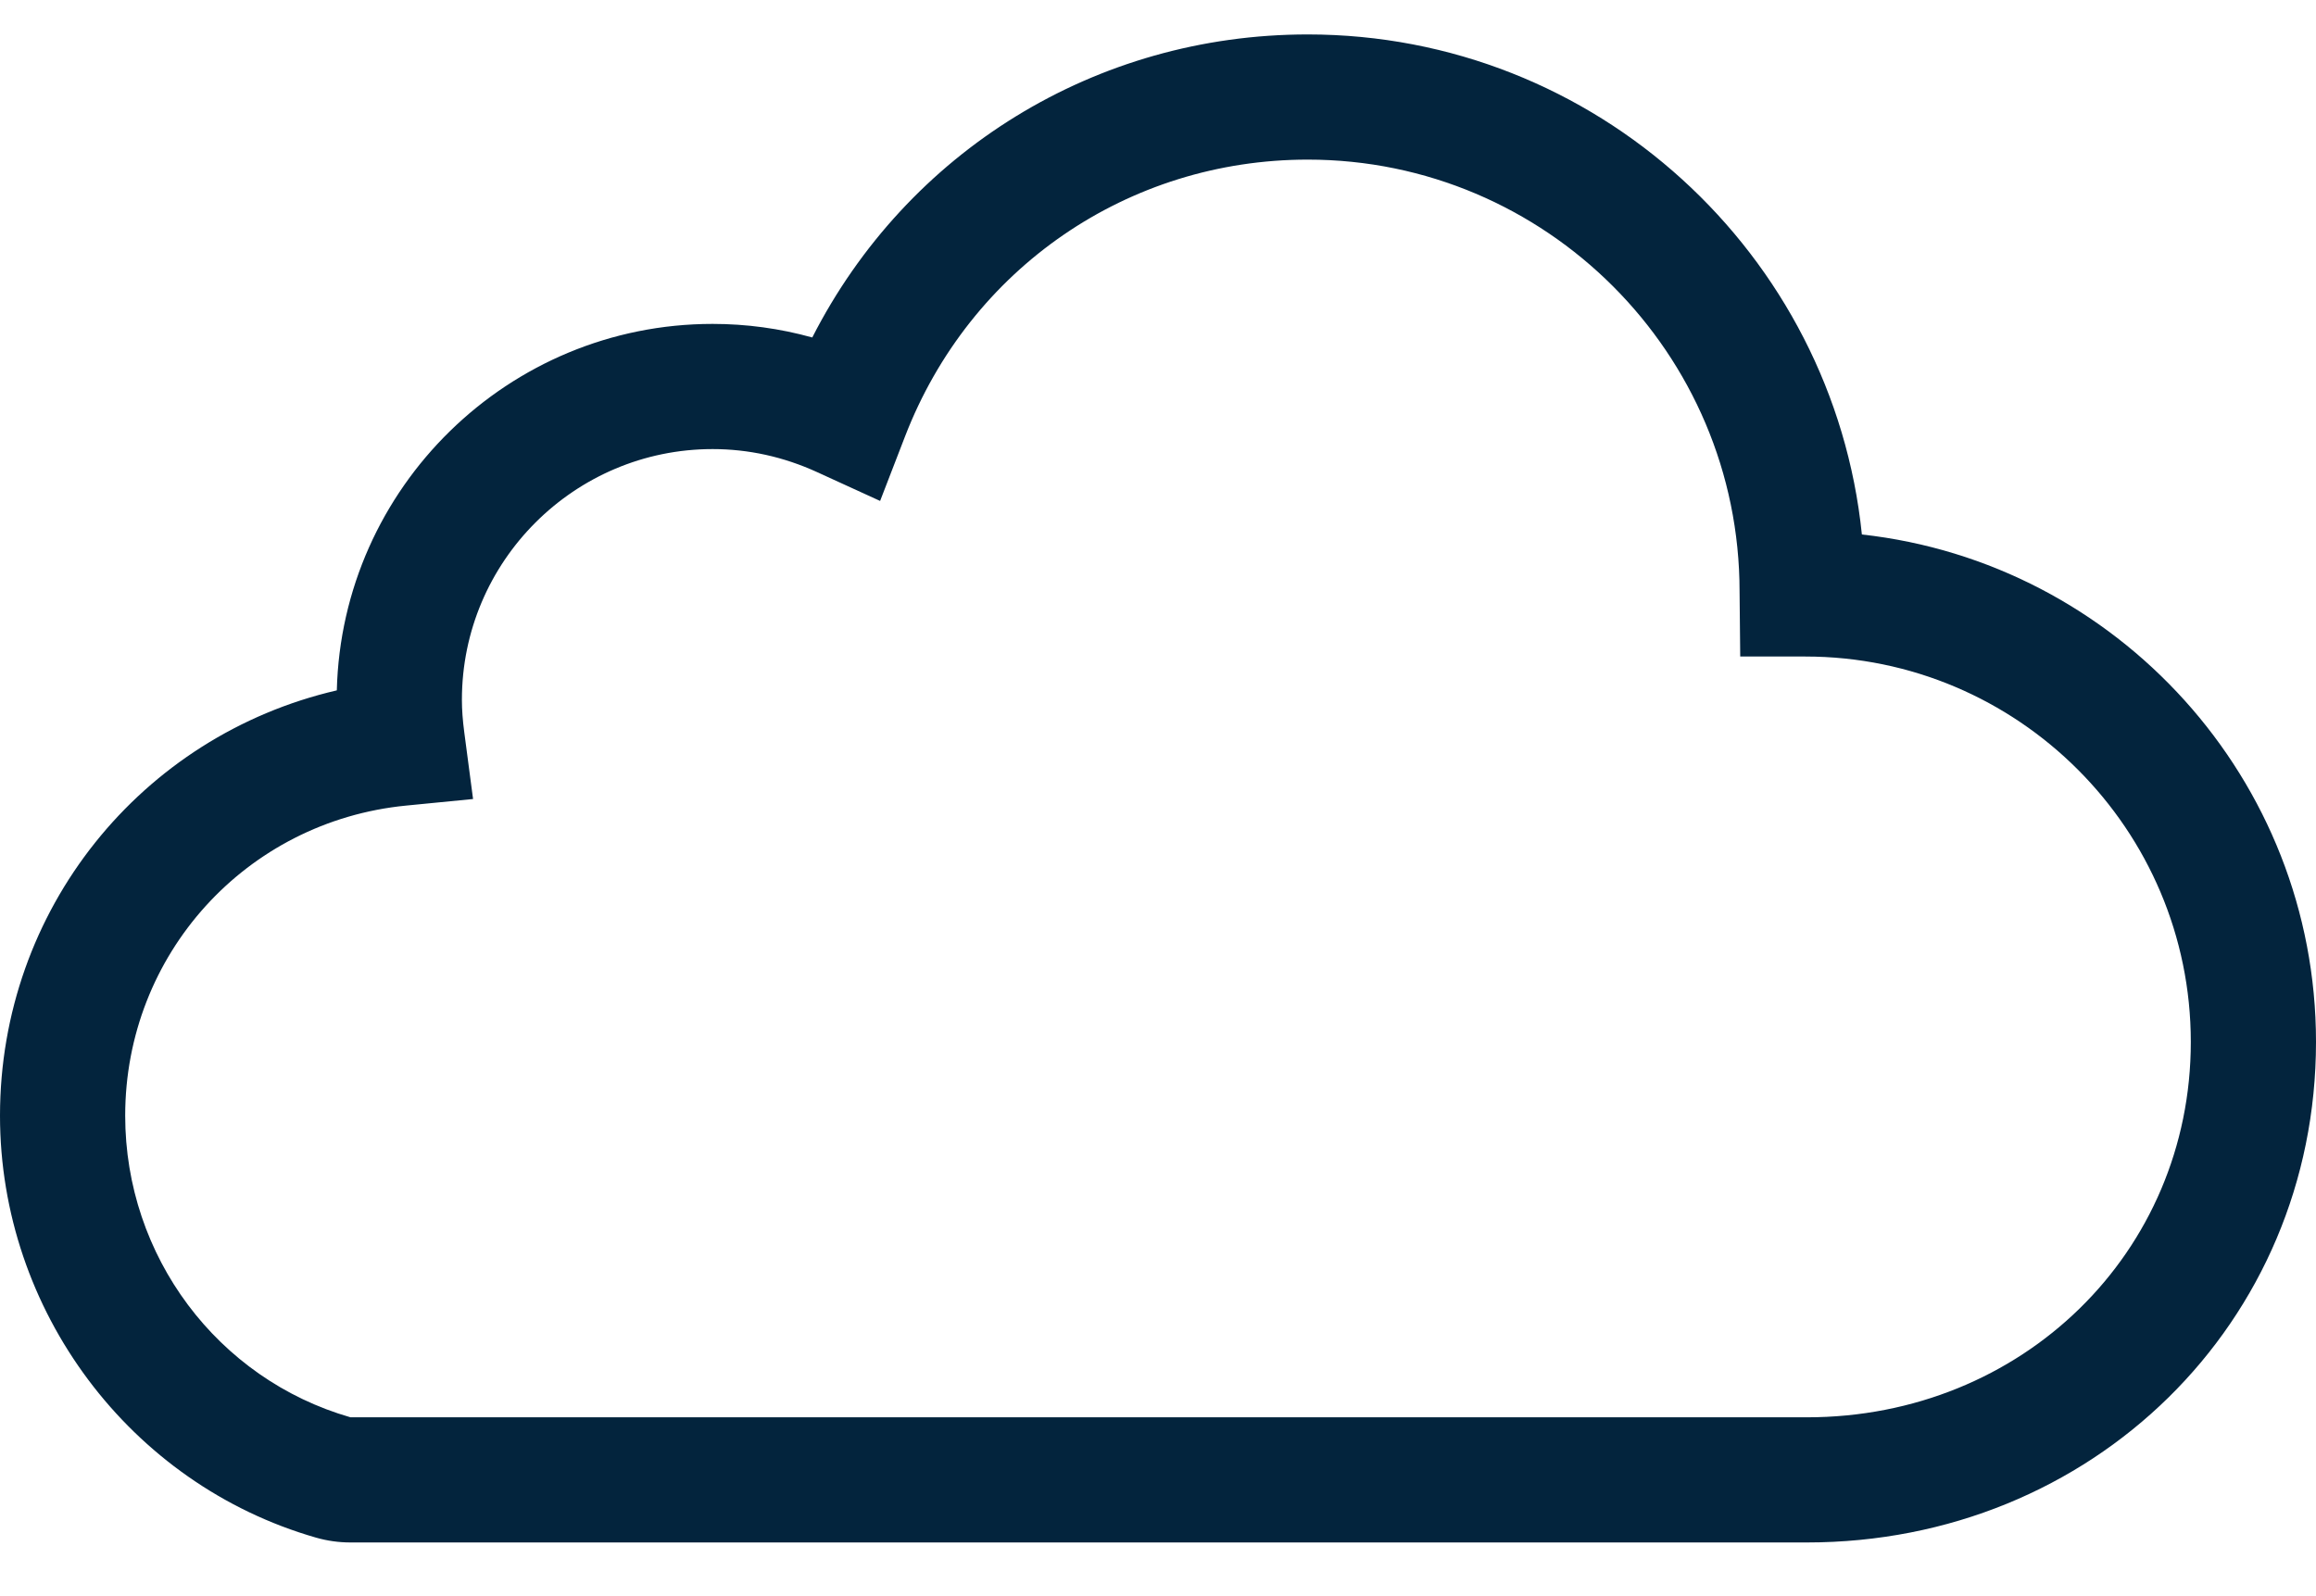 <?xml version="1.0" encoding="utf-8"?>
<!-- Generator: Adobe Illustrator 24.1.0, SVG Export Plug-In . SVG Version: 6.00 Build 0)  -->
<svg version="1.1" xmlns="http://www.w3.org/2000/svg" xmlns:xlink="http://www.w3.org/1999/xlink" x="0px" y="0px"
	 viewBox="0 0 148 102" style="enable-background:new 0 0 148 102;" xml:space="preserve">
<style type="text/css">
	.st0{display:none;}
	.st1{display:inline;}
	.st2{fill:none;stroke:#03243D;stroke-width:8;stroke-linecap:round;stroke-linejoin:round;stroke-miterlimit:10;}
	.st3{fill:#03243D;}
	
		.st4{fill:none;stroke:#03243D;stroke-width:8;stroke-linecap:round;stroke-linejoin:round;stroke-miterlimit:10;stroke-dasharray:9,18;}
	.st5{fill:none;stroke:#03243D;stroke-width:8;stroke-linecap:round;stroke-linejoin:round;}
	.st6{fill:none;stroke:#03243D;stroke-width:8;stroke-linejoin:round;stroke-miterlimit:10;}
	.st7{fill:none;stroke:#03243D;stroke-width:8;stroke-linecap:round;stroke-miterlimit:10;}
	.st8{fill:#FFFFFF;}
	.st9{fill:none;stroke:#03243D;stroke-width:8;stroke-miterlimit:10;}
	.st10{fill:none;stroke:#FFFFFF;stroke-width:8;stroke-linecap:round;stroke-linejoin:round;}
	.st11{fill:none;stroke:#03243D;stroke-width:8;stroke-linejoin:round;}
	.st12{fill:#03243D;stroke:#03243D;}
	.st13{fill:#FFFFFF;stroke:#03243D;stroke-width:8;stroke-linecap:round;stroke-linejoin:round;}
	.st14{fill:none;stroke:#03243D;stroke-width:8;}
	.st15{display:inline;fill:none;stroke:#03243D;stroke-width:8;stroke-linecap:round;}
	.st16{fill:#03243D;stroke:#03243D;stroke-width:1.8;}
	.st17{display:inline;fill:#03243D;stroke:#03243D;stroke-width:1.8;}
</style>
<g id="Energy_efficient" class="st0">
	<g class="st1">
		<path class="st2" d="M27.61,51.064c0-25.627,20.775-46.403,46.403-46.403c19.475,0,36.148,11.998,43.031,29.005"/>
		<path class="st2" d="M120.415,51.064c0,25.627-20.775,46.403-46.403,46.403c-19.771,0-36.654-12.365-43.338-29.783"/>
		<polyline class="st2" points="37.195,45.333 27.61,54.918 18.026,45.333 		"/>
		<polyline class="st2" points="110.831,56.592 120.415,47.007 130,56.592 		"/>
	</g>
	<g class="st1">
		<path class="st3" d="M78.159,30.443v20.621h9.492L69.867,71.685V51.064h-9.492L78.159,30.443 M87.651,51.064h0.005 M78.16,23.443
			c-1.998,0-3.946,0.856-5.302,2.429L55.074,46.492c-1.788,2.073-2.203,4.998-1.063,7.487c1.14,2.489,3.626,4.085,6.364,4.085h2.492
			v13.621c0,2.925,1.819,5.542,4.561,6.562c0.796,0.296,1.621,0.439,2.437,0.439c1.998,0,3.946-0.856,5.302-2.429L92.871,55.73
			c1.109-1.238,1.783-2.873,1.783-4.666c0-3.866-3.132-7-6.997-7h-0.005h-2.492V30.443c0-2.925-1.819-5.542-4.561-6.561
			C79.802,23.586,78.977,23.443,78.16,23.443L78.16,23.443z"/>
	</g>
</g>
<g id="Upgrades" class="st0">
	<g class="st1">
		<g>
			<g>
				<path class="st3" d="M74,22.074l15.058,15.059h-9.955v26.563H68.897V37.132h-9.955L74,22.074 M74,14.074
					c-2.122,0-4.157,0.843-5.657,2.343L53.285,31.476c-2.288,2.288-2.972,5.729-1.734,8.718s4.155,4.939,7.391,4.939h1.955v18.563
					c0,4.418,3.582,8,8,8h10.207c4.418,0,8-3.582,8-8V45.132h1.955c3.236,0,6.153-1.949,7.391-4.939
					c1.238-2.989,0.554-6.43-1.734-8.718L79.657,16.417C78.157,14.917,76.122,14.074,74,14.074L74,14.074z"/>
			</g>
			<g>
				<line class="st2" x1="65.327" y1="79.926" x2="82.702" y2="79.926"/>
			</g>
		</g>
		<circle class="st4" cx="74" cy="51" r="46.403"/>
	</g>
</g>
<g id="Transmission" class="st0">
	<g class="st1">
		<g>
			<path class="st3" d="M74,14.433c0.646,0,1.169,0.523,1.169,1.169S74.646,16.771,74,16.771s-1.169-0.523-1.169-1.169
				S73.354,14.433,74,14.433 M74,6.433c-5.056,0-9.169,4.113-9.169,9.169s4.113,9.169,9.169,9.169s9.169-4.113,9.169-9.169
				S79.056,6.433,74,6.433L74,6.433z"/>
		</g>
		<g>
			<path class="st2" d="M87.545,97.403H60.455c-3.314,0-6-2.686-6-6V67.635h39.089v23.768
				C93.545,94.716,90.858,97.403,87.545,97.403z"/>
			<line class="st2" x1="61.248" y1="67.635" x2="61.248" y2="48.082"/>
			<line class="st2" x1="74" y1="67.635" x2="74" y2="21.816"/>
			<line class="st2" x1="86.752" y1="67.635" x2="86.752" y2="39.521"/>
			<g>
				<path class="st3" d="M61.345,40.103c0.646,0,1.169,0.523,1.169,1.169s-0.523,1.169-1.169,1.169s-1.169-0.523-1.169-1.169
					S60.699,40.103,61.345,40.103 M61.345,32.103c-5.056,0-9.169,4.113-9.169,9.169s4.113,9.169,9.169,9.169
					s9.169-4.113,9.169-9.169S66.401,32.103,61.345,32.103L61.345,32.103z"/>
			</g>
			<g>
				<path class="st3" d="M86.752,30.29c0.646,0,1.169,0.523,1.169,1.169s-0.523,1.169-1.169,1.169s-1.169-0.523-1.169-1.169
					S86.107,30.29,86.752,30.29 M86.752,22.29c-5.056,0-9.169,4.113-9.169,9.169s4.113,9.169,9.169,9.169s9.169-4.113,9.169-9.169
					S91.808,22.29,86.752,22.29L86.752,22.29z"/>
			</g>
			<g>
				<g>
					<path class="st2" d="M46.076,48.789c-4.793-4.678-7.773-11.206-7.773-18.434c0-6.862,2.688-13.093,7.062-17.71"/>
					<path class="st2" d="M37.317,4.597c-6.433,6.679-10.396,15.753-10.396,25.758c0,10.37,4.254,19.743,11.107,26.482"/>
				</g>
				<g>
					<path class="st2" d="M102.634,12.646c4.374,4.617,7.062,10.848,7.062,17.71c0,7.227-2.98,13.755-7.773,18.434"/>
					<path class="st2" d="M109.972,56.837c6.853-6.738,11.107-16.112,11.107-26.482c0-10.005-3.963-19.079-10.396-25.758"/>
				</g>
			</g>
		</g>
	</g>
</g>
<g id="Quality" class="st0">
	<g class="st1">
		<polygon class="st5" points="19.557,35.865 55.85,35.865 37.704,4.773 		"/>
		<polygon class="st5" points="55.854,35.777 92.146,35.777 74,4.685 		"/>
		<polygon class="st5" points="110.164,4.685 73.871,4.685 92.018,35.777 		"/>
		<polygon class="st5" points="73.867,4.773 37.575,4.773 55.721,35.865 		"/>
		<polygon class="st5" points="92.15,35.689 128.443,35.689 110.297,4.597 		"/>
		<polygon class="st5" points="128.443,35.671 92.15,35.671 74,97.403 		"/>
		<polygon class="st5" points="92.146,35.759 55.854,35.759 74,97.403 		"/>
		<polygon class="st5" points="55.85,35.847 19.557,35.847 74,97.403 		"/>
	</g>
</g>
<g id="Tablet" class="st0">
	<g class="st1">
		
			<rect x="27.597" y="18.957" transform="matrix(-1.836970e-16 1 -1 -1.836970e-16 125 -23)" class="st5" width="92.805" height="64.086"/>
		
			<rect x="65.45" y="56.809" transform="matrix(-1.836970e-16 1 -1 -1.836970e-16 162.852 14.852)" class="st6" width="17.101" height="64.086"/>
		<circle class="st3" cx="74" cy="88.852" r="3.59"/>
		<g>
			<line class="st5" x1="84.437" y1="14.46" x2="73.668" y2="14.46"/>
			<line class="st5" x1="63.563" y1="14.46" x2="63.563" y2="14.46"/>
		</g>
	</g>
</g>
<g id="Secure" class="st0">
	<g class="st1">
		<g>
			<g>
				<path class="st5" d="M54.192,36.19V20.776c0-9.082,7.431-16.513,16.513-16.513h6.59c9.082,0,16.513,7.431,16.513,16.513v14.191"
					/>
			</g>
		</g>
		<g>
			<path class="st3" d="M100.544,40.711V93.8H47.456V40.711H100.544 M100.544,32.711H47.456c-4.418,0-8,3.582-8,8V93.8
				c0,4.418,3.582,8,8,8h53.089c4.418,0,8-3.582,8-8V40.711C108.544,36.293,104.963,32.711,100.544,32.711L100.544,32.711z"/>
		</g>
		<g>
			<g>
				<g>
					<circle class="st5" cx="74" cy="67.256" r="17.679"/>
				</g>
			</g>
			<polyline class="st5" points="66.438,67.774 71.483,72.819 81.562,62.739 			"/>
		</g>
	</g>
</g>
<g id="Customer_Manager" class="st0">
	<g class="st1">
		<g>
			<path class="st2" d="M39.537,77.108L39.537,77.108c0-15.534,12.593-28.127,28.127-28.127h12.673
				c15.534,0,28.127,12.593,28.127,28.127v0"/>
			<g>
				<path class="st2" d="M81.465,6.331c5.131,2.525,8.797,7.571,9.382,13.522"/>
				<path class="st2" d="M75.029,4.632c2.299,0.138,4.474,0.734,6.436,1.7"/>
				<path class="st2" d="M57.299,18.762C58.619,10.728,65.592,4.597,74,4.597c0.346,0,0.688,0.014,1.029,0.034"/>
				<path class="st2" d="M57.299,18.762c-0.148,0.9-0.228,1.823-0.228,2.765c0,9.35,7.58,16.929,16.93,16.929
					c9.35,0,16.93-7.58,16.93-16.929c0-0.565-0.029-1.123-0.083-1.674"/>
			</g>
		</g>
		<polygon class="st5" points="74.073,64.446 79.427,75.295 91.399,77.034 82.736,85.479 84.781,97.403 74.073,91.773 
			63.365,97.403 65.41,85.479 56.747,77.034 68.719,75.295 		"/>
	</g>
</g>
<g id="Monitoring_counter" class="st0">
	<g class="st1">
		<circle class="st7" cx="74" cy="51" r="46.403"/>
		<g>
			<path class="st7" d="M83.382,20.71c-2.965-0.917-6.115-1.411-9.382-1.411c-17.508,0-31.701,14.193-31.701,31.701
				c0,9.877,4.519,18.698,11.6,24.512"/>
			<path class="st7" d="M94.1,75.512c7.082-5.814,11.6-14.635,11.6-24.512c0-6.096-1.72-11.79-4.702-16.622"/>
			<line class="st7" x1="94.1" y1="75.512" x2="87.506" y2="68.918"/>
			<line class="st7" x1="60.494" y1="68.918" x2="53.9" y2="75.512"/>
		</g>
		<path class="st2" d="M67.448,47.255l28.389-23.924L79.801,56.815c-2.64,3.411-7.545,4.037-10.957,1.397
			C65.433,55.572,64.808,50.666,67.448,47.255z"/>
	</g>
</g>
<g id="Notifications" class="st0">
	<g class="st1">
		<g id="XMLID_1_">
			<g>
				<path class="st3" d="M102.685,13.922v13.646c0,0.894-0.721,1.616-1.616,1.616h-0.666c-0.888,0-1.616-0.721-1.616-1.616V13.922
					c0-0.894,0.728-1.616,1.616-1.616h0.666C101.964,12.306,102.685,13.028,102.685,13.922z"/>
				<circle class="st3" cx="100.737" cy="34.807" r="2.164"/>
				<path class="st8" d="M81.615,12.177c1.005,0.302,1.992,0.672,2.941,1.098L81.615,12.177z"/>
			</g>
			<g>
				<path class="st9" d="M81.615,12.177c0-0.062,0.006-0.117,0.006-0.179c0-4.088-3.311-7.4-7.4-7.4c-4.082,0-7.4,3.311-7.4,7.4
					c0,0.062,0.006,0.117,0.012,0.179"/>
				<path class="st9" d="M81.615,12.177c-2.343-0.715-4.822-1.104-7.394-1.104c-2.565,0-5.044,0.388-7.387,1.104"/>
				<path class="st2" d="M85.629,85.687h30.98c-9.644-9.459-15.293-24.709-16.316-42.253"/>
				<path class="st2" d="M66.834,12.177c-10.705,3.256-18.512,13.4-18.512,25.412c0,19.973-5.784,37.597-16.483,48.098h30.357"/>
				<path class="st2" d="M84.556,13.274c-0.95-0.425-1.936-0.795-2.941-1.098"/>
				<path class="st2" d="M100.293,43.434c0.148,0.006,0.296,0.012,0.444,0.012c10.73,0,19.424-8.695,19.424-19.424
					s-8.695-19.424-19.424-19.424c-6.752,0-12.697,3.447-16.181,8.676"/>
				<path class="st2" d="M100.293,43.434c-9.928-0.222-18.025-7.899-18.9-17.655c-0.055-0.58-0.08-1.165-0.08-1.757
					c0-3.977,1.196-7.671,3.244-10.748"/>
				<path class="st9" d="M85.629,85.687c0,6.469-5.241,11.716-11.716,11.716c-6.469,0-11.716-5.248-11.716-11.716H85.629z"/>
			</g>
		</g>
	</g>
</g>
<g id="Complete_interoperability" class="st0">
	<g class="st1">
		<polyline class="st5" points="74,27.799 97.201,51 50.799,97.403 4.396,51 50.799,4.597 62.902,16.701 		"/>
		<polyline class="st5" points="61.633,61.834 50.799,51 97.201,4.597 143.604,51 97.201,97.403 76.146,76.347 		"/>
	</g>
</g>
<g id="Highest_density_for_powerful_downstream_and_upstream_modulation_copy" class="st0">
	<g class="st1">
		<g>
			<polyline class="st10" points="127,83.084 93.003,83.084 93.003,38.329 			"/>
		</g>
		<g>
			<polyline class="st10" points="74.467,53.712 60.306,39.551 46.196,53.66 			"/>
		</g>
		<g>
			<polyline class="st5" points="127,83.084 93.003,83.084 93.003,38.329 			"/>
			<polyline class="st5" points="112.839,97.245 127,83.084 112.89,68.974 			"/>
		</g>
		<g>
			<polyline class="st11" points="60.306,42.275 60.306,83.084 38.711,83.084 			"/>
			<polyline class="st5" points="74.467,53.712 60.306,39.551 46.196,53.66 			"/>
		</g>
		<g>
			<g>
				<g>
					<rect x="72.567" y="34.242" class="st3" width="8.174" height="8.174"/>
					<rect x="88.916" y="34.242" class="st3" width="8.174" height="8.174"/>
				</g>
			</g>
		</g>
		<g>
			<g>
				<g>
					<rect x="72.567" y="1.544" class="st3" width="8.174" height="8.174"/>
					<rect x="88.916" y="1.544" class="st3" width="8.174" height="8.174"/>
				</g>
			</g>
			<g>
				<g>
					
						<rect x="72.567" y="1.544" transform="matrix(-1 -4.494950e-11 4.494950e-11 -1 153.309 11.262)" class="st3" width="8.174" height="8.174"/>
					
						<rect x="56.218" y="1.544" transform="matrix(-1 -4.483803e-11 4.483803e-11 -1 120.611 11.262)" class="st3" width="8.174" height="8.174"/>
				</g>
			</g>
		</g>
		<g>
			<g>
				<g>
					<rect x="72.567" y="17.893" class="st3" width="8.174" height="8.174"/>
					<rect x="88.916" y="17.893" class="st3" width="8.174" height="8.174"/>
				</g>
			</g>
			<g>
				<g>
					
						<rect x="72.567" y="17.893" transform="matrix(-1 -4.506052e-11 4.506052e-11 -1 153.309 43.96)" class="st3" width="8.174" height="8.174"/>
					
						<rect x="56.218" y="17.893" transform="matrix(-1 -4.483803e-11 4.483803e-11 -1 120.611 43.96)" class="st3" width="8.174" height="8.174"/>
				</g>
			</g>
		</g>
		<g>
			<g>
				<rect x="72.567" y="17.893" class="st3" width="8.174" height="8.174"/>
			</g>
		</g>
		<rect x="21" y="79.023" class="st3" width="8.174" height="8.174"/>
	</g>
</g>
<g id="Consumer_Privacy" class="st0">
	<g class="st1">
		<g>
			<g>
				<path class="st5" d="M54.255,37.533V20.935c0-9.053,7.407-16.46,16.46-16.46h6.569c9.053,0,16.46,7.407,16.46,16.46v2.374"/>
			</g>
		</g>
		<g>
			<path class="st8" d="M47.54,97.726c-2.209,0-4-1.791-4-4V40.806c0-2.209,1.791-4,4-4h52.92c2.209,0,4,1.791,4,4v52.919
				c0,2.209-1.791,4-4,4H47.54z"/>
			<path class="st3" d="M100.46,40.806v52.919H47.54V40.806H100.46 M100.46,32.806H47.54c-4.418,0-8,3.582-8,8v52.919
				c0,4.418,3.582,8,8,8h52.919c4.418,0,8-3.582,8-8V40.806C108.46,36.388,104.878,32.806,100.46,32.806L100.46,32.806z"/>
		</g>
		<g>
			<g>
				<g>
					<circle class="st5" cx="74" cy="59.645" r="11.459"/>
					<path class="st5" d="M57.341,85.772c1.055-8.27,8.102-14.668,16.659-14.668s15.604,6.398,16.659,14.668"/>
				</g>
			</g>
		</g>
		<g>
			<g>
				<rect x="113.552" y="56.538" class="st12" width="6.548" height="6.548"/>
				<rect x="126.649" y="56.538" class="st12" width="6.548" height="6.548"/>
			</g>
			<g>
				<rect x="113.552" y="71.425" class="st12" width="6.548" height="6.548"/>
				<rect x="126.649" y="71.425" class="st12" width="6.548" height="6.548"/>
			</g>
		</g>
		<g>
			<g>
				
					<rect x="27.899" y="56.538" transform="matrix(-1 -4.472124e-11 4.472124e-11 -1 62.347 119.625)" class="st12" width="6.548" height="6.548"/>
				
					<rect x="14.802" y="56.538" transform="matrix(-1 -4.499924e-11 4.499924e-11 -1 36.153 119.625)" class="st12" width="6.548" height="6.548"/>
			</g>
			<g>
				
					<rect x="27.899" y="71.425" transform="matrix(-1 -4.499924e-11 4.499924e-11 -1 62.347 149.398)" class="st12" width="6.548" height="6.548"/>
				
					<rect x="14.802" y="71.425" transform="matrix(-1 -4.472124e-11 4.472124e-11 -1 36.153 149.398)" class="st12" width="6.548" height="6.548"/>
			</g>
		</g>
	</g>
</g>
<g id="Increase_RF_performance_and_improve_your_quality_of_service" class="st0">
	<g class="st1">
		<g>
			<path class="st3" d="M46.22,65.293v28.575H28V65.293H46.22 M46.22,57.293H28c-4.418,0-8,3.582-8,8v28.575c0,4.418,3.582,8,8,8
				h18.22c4.418,0,8-3.582,8-8V65.293C54.22,60.875,50.639,57.293,46.22,57.293L46.22,57.293z"/>
		</g>
		<g>
			<path class="st3" d="M83.11,36.718v57.15H64.89v-57.15H83.11 M83.11,28.718H64.89c-4.418,0-8,3.582-8,8v57.15
				c0,4.418,3.582,8,8,8h18.22c4.418,0,8-3.582,8-8v-57.15C91.11,32.3,87.528,28.718,83.11,28.718L83.11,28.718z"/>
		</g>
		<g>
			<path class="st3" d="M120,8.143v85.725h-18.22V8.143H120 M120,0.143h-18.22c-4.418,0-8,3.582-8,8v85.725c0,4.418,3.582,8,8,8H120
				c4.418,0,8-3.582,8-8V8.143C128,3.725,124.418,0.143,120,0.143L120,0.143z"/>
		</g>
		<g>
			<g>
				<g>
					<circle class="st13" cx="52.046" cy="32.19" r="24.046"/>
				</g>
			</g>
			<polyline class="st5" points="41.76,32.895 48.622,39.757 62.332,26.046 			"/>
		</g>
	</g>
</g>
<g id="Use_the_full_spectrum_with_simplified_licensing" class="st0">
	<g class="st1">
		<g>
			<g>
				<path class="st3" d="M100.983,8.122v64.281H16.536V8.122H100.983 M100.983,0.122H16.536c-4.418,0-8,3.582-8,8v64.281
					c0,4.418,3.582,8,8,8h84.448c4.418,0,8-3.582,8-8V8.122C108.983,3.703,105.402,0.122,100.983,0.122L100.983,0.122z"/>
			</g>
			<g>
				<line class="st14" x1="27.426" y1="24.061" x2="90.093" y2="24.061"/>
				<line class="st14" x1="27.426" y1="40.262" x2="90.093" y2="40.262"/>
				<line class="st14" x1="27.426" y1="56.463" x2="49.302" y2="56.463"/>
			</g>
		</g>
		<g>
			<polygon class="st13" points="81.675,47.541 81.675,97.8 102.055,88.065 122.436,97.8 122.436,47.541 			"/>
			<polygon class="st13" points="102.055,16.618 109.7,24.013 120.231,22.524 122.069,33 131.464,37.985 126.793,47.541 
				131.464,57.096 122.069,62.081 120.231,72.558 109.7,71.068 102.055,78.463 94.411,71.068 83.879,72.558 82.042,62.081 
				72.646,57.096 77.317,47.541 72.646,37.985 82.042,33 83.879,22.524 94.411,24.013 			"/>
		</g>
		<polyline class="st13" points="89.212,47.533 96.759,55.081 111.839,40.001 		"/>
	</g>
</g>
<g id="Optional_RF_splitter_to_best_adapt_to_your_network_needs." class="st0">
	<polyline class="st15" points="41.66,22.116 41.66,50.308 72.517,50.308 72.517,83.01 	"/>
	<g class="st1">
		<g>
			<g>
				<g>
					<g>
						<path class="st8" d="M31.771,97.9c-2.209,0-4-1.791-4-4V69.67c0-2.209,1.791-4,4-4h81.491c2.209,0,4,1.791,4,4V93.9
							c0,2.209-1.791,4-4,4H31.771z"/>
						<path class="st3" d="M113.263,69.67V93.9H31.772V69.67H113.263 M113.263,61.67H31.772c-4.418,0-8,3.582-8,8V93.9
							c0,4.418,3.582,8,8,8h81.491c4.418,0,8-3.582,8-8V69.67C121.263,65.251,117.681,61.67,113.263,61.67L113.263,61.67z"/>
					</g>
				</g>
			</g>
			<line class="st11" x1="102.439" y1="81.785" x2="60.745" y2="81.785"/>
		</g>
		
			<rect x="38.549" y="76.099" transform="matrix(-1 -1.224647e-16 1.224647e-16 -1 88.47 163.57)" class="st5" width="11.372" height="11.372"/>
	</g>
	<g class="st1">
		
			<rect x="92.143" y="4.596" transform="matrix(-1 -1.224647e-16 1.224647e-16 -1 206.437 31.343)" class="st13" width="22.151" height="22.151"/>
		<circle class="st13" cx="41.66" cy="15.671" r="11.671"/>
	</g>
	<g class="st1">
		<rect x="75.637" y="47.197" class="st16" width="6.222" height="6.222"/>
		<rect x="87.872" y="47.197" class="st16" width="6.222" height="6.222"/>
		<rect x="100.107" y="47.197" class="st16" width="6.222" height="6.222"/>
	</g>
	<rect x="100.107" y="35.79" class="st17" width="6.222" height="6.222"/>
</g>
<g id="Cloud">
	<g>
		<path class="st3" d="M83.569,10.201c15.216,0,27.595,12.38,27.595,27.596l0.042,4.162h4.162C128.951,41.96,140,53.01,140,66.593
			c0,13.452-10.779,23.988-24.539,23.988H22.398C13.895,88.136,8,80.282,8,71.304c0-10.294,7.716-18.813,17.947-19.818l4.283-0.42
			l-0.562-4.267c-0.102-0.776-0.151-1.435-0.151-2.075c0-8.835,7.186-16.023,16.022-16.023c2.295,0,4.543,0.496,6.68,1.474
			l4.023,1.84l1.593-4.124C61.985,17.145,72.086,10.201,83.569,10.201 M83.569,2.201c-13.55,0-25.607,7.488-31.662,19.367
			c-2.074-0.576-4.205-0.867-6.369-0.867c-13.044,0-23.693,10.452-24.014,23.421C9.027,47.019,0,58.124,0,71.304
			c0,12.46,8.301,23.548,20.188,26.965c0.719,0.207,1.463,0.311,2.21,0.311h93.063C133.707,98.581,148,84.53,148,66.593
			c0-16.774-12.72-30.632-29.02-32.434C117.152,16.233,101.969,2.201,83.569,2.201L83.569,2.201z"/>
	</g>
</g>
</svg>
